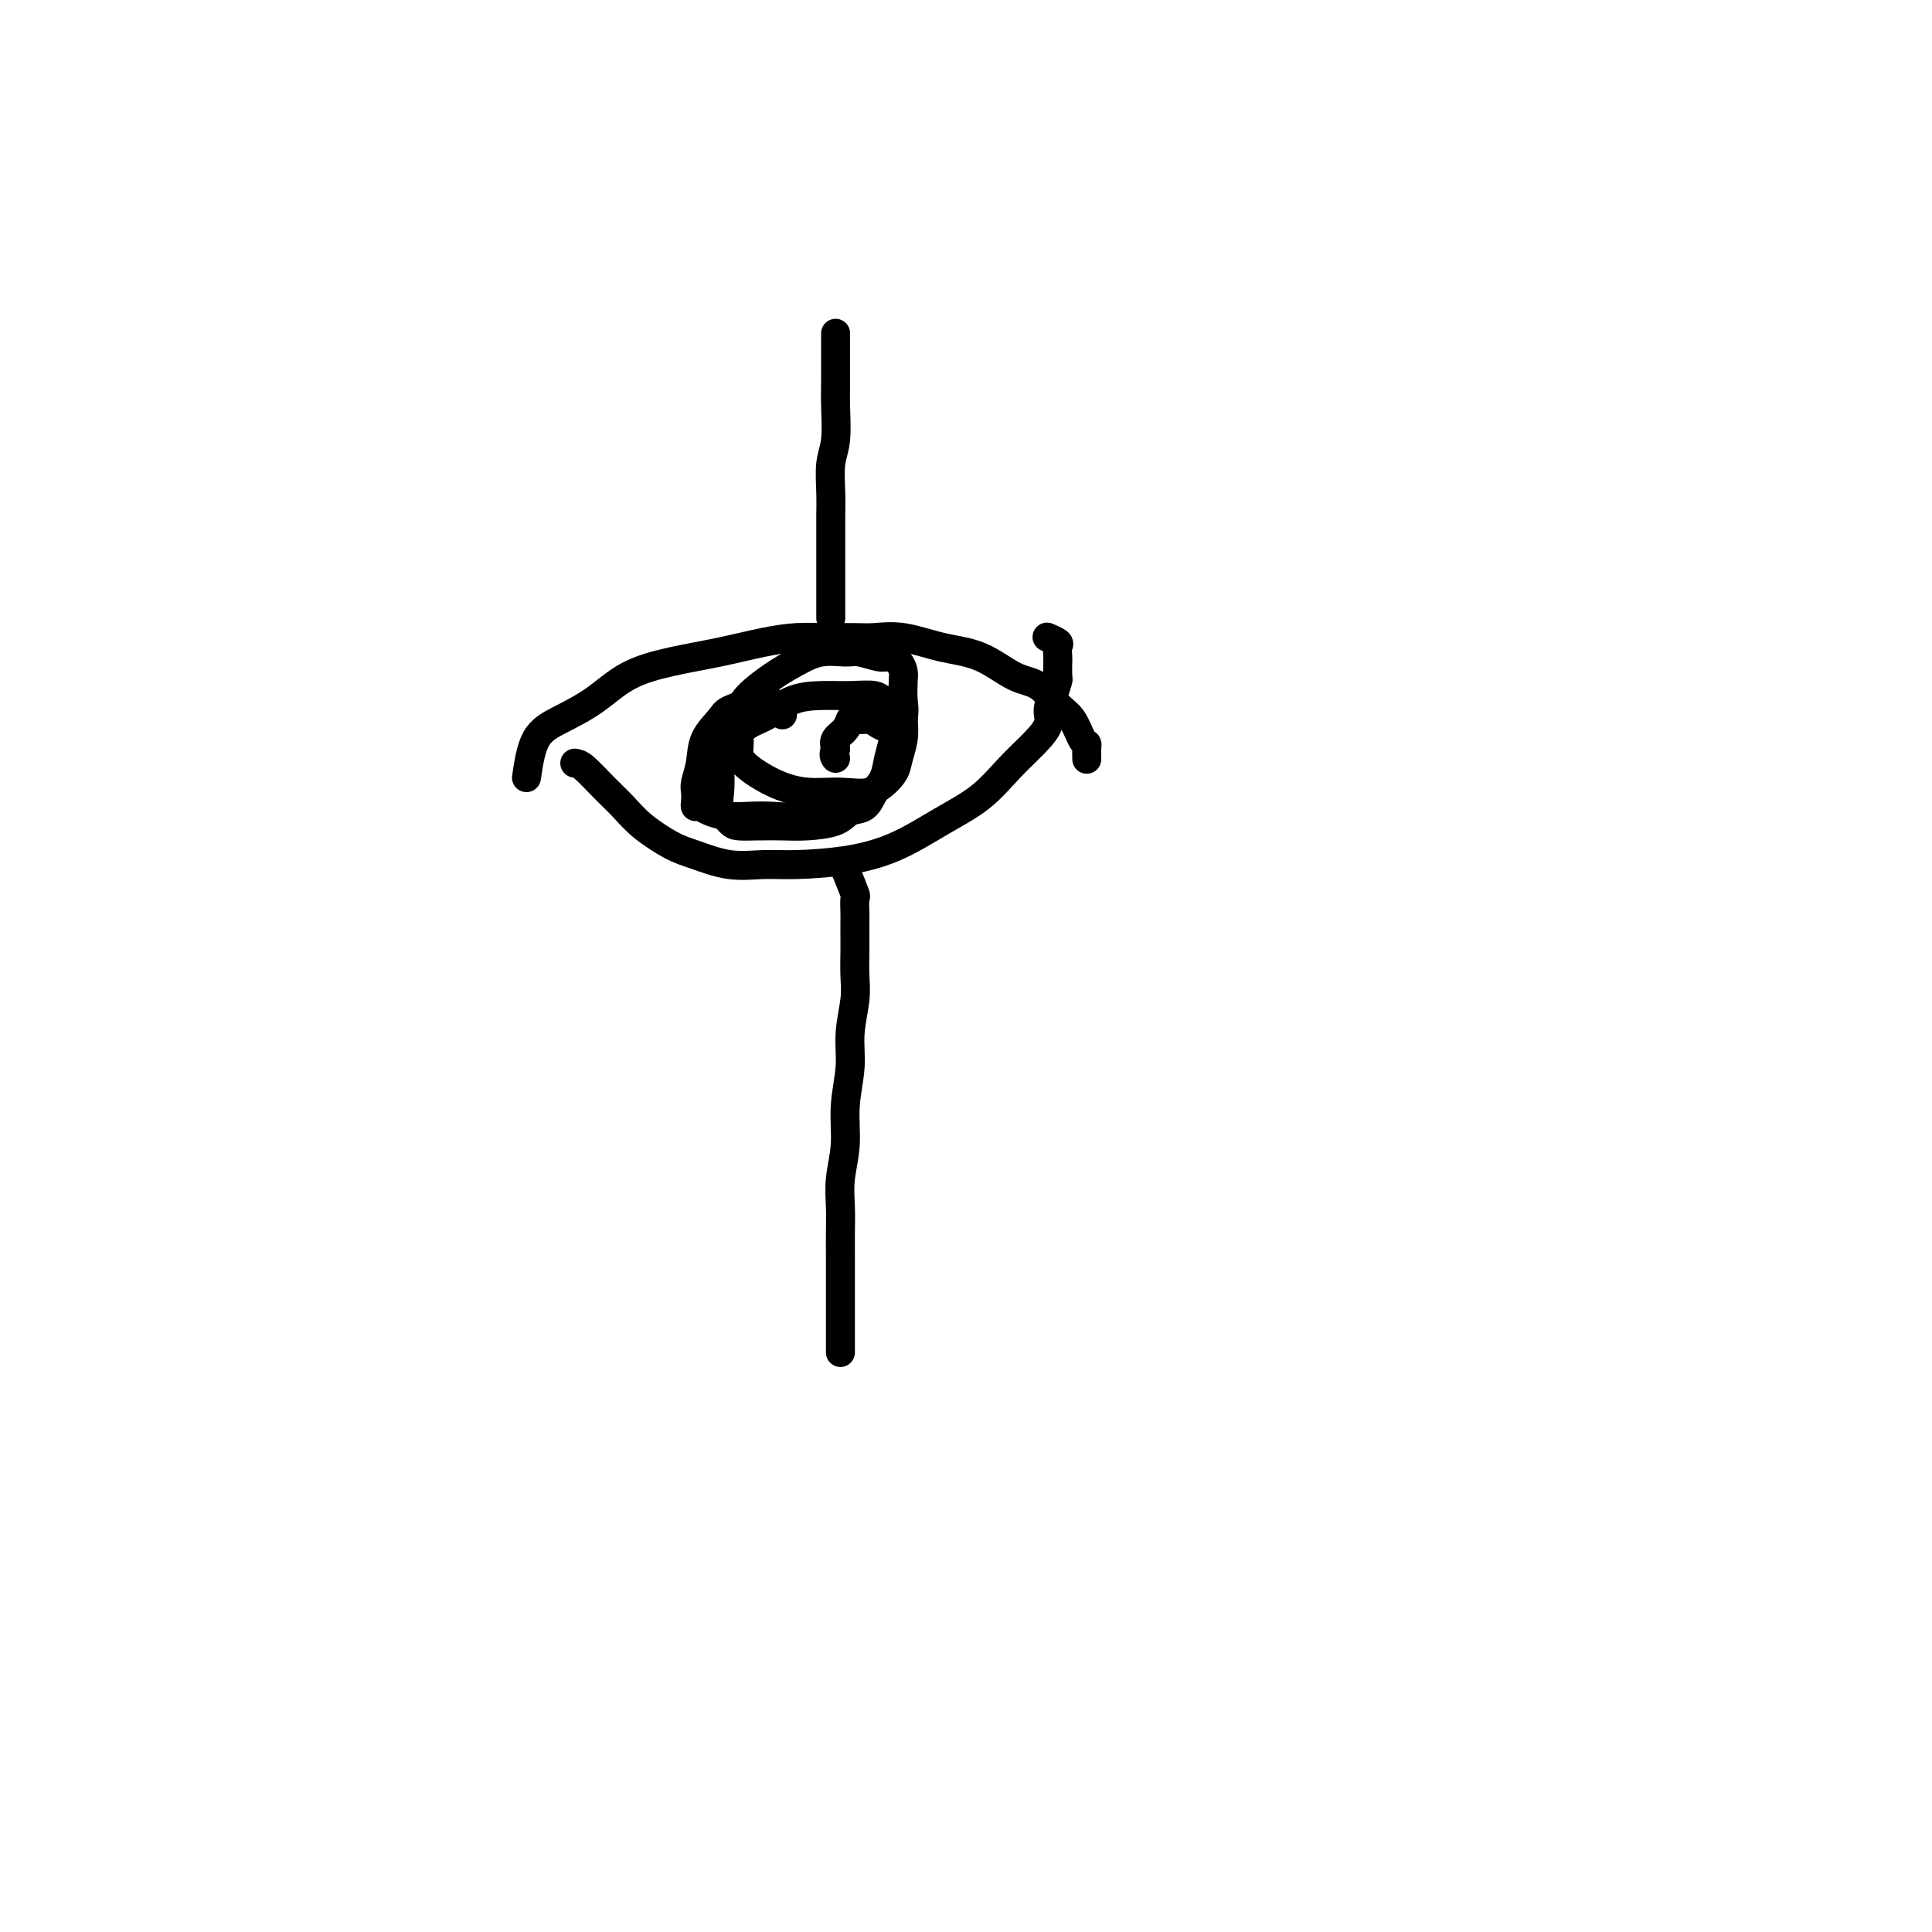 <svg viewBox='0 0 400 400' version='1.1' xmlns='http://www.w3.org/2000/svg' xmlns:xlink='http://www.w3.org/1999/xlink'><g fill='none' stroke='#000000' stroke-width='6' stroke-linecap='round' stroke-linejoin='round'><path d='M109,161c0.449,-3.015 0.899,-6.029 2,-8c1.101,-1.971 2.854,-2.898 5,-4c2.146,-1.102 4.687,-2.379 7,-4c2.313,-1.621 4.399,-3.587 7,-5c2.601,-1.413 5.716,-2.273 9,-3c3.284,-0.727 6.738,-1.319 10,-2c3.262,-0.681 6.331,-1.450 9,-2c2.669,-0.550 4.938,-0.881 7,-1c2.062,-0.119 3.917,-0.025 6,0c2.083,0.025 4.393,-0.018 6,0c1.607,0.018 2.512,0.096 4,0c1.488,-0.096 3.559,-0.365 6,0c2.441,0.365 5.251,1.365 8,2c2.749,0.635 5.436,0.906 8,2c2.564,1.094 5.005,3.011 7,4c1.995,0.989 3.543,1.049 5,2c1.457,0.951 2.821,2.792 4,4c1.179,1.208 2.172,1.781 3,3c0.828,1.219 1.490,3.084 2,4c0.510,0.916 0.869,0.885 1,1c0.131,0.115 0.035,0.377 0,1c-0.035,0.623 -0.010,1.607 0,2c0.010,0.393 0.005,0.197 0,0'/><path d='M119,158c0.492,0.066 0.984,0.133 2,1c1.016,0.867 2.555,2.535 4,4c1.445,1.465 2.796,2.726 4,4c1.204,1.274 2.260,2.562 4,4c1.740,1.438 4.165,3.027 6,4c1.835,0.973 3.082,1.331 5,2c1.918,0.669 4.509,1.650 7,2c2.491,0.350 4.883,0.068 7,0c2.117,-0.068 3.958,0.077 7,0c3.042,-0.077 7.285,-0.375 11,-1c3.715,-0.625 6.902,-1.577 10,-3c3.098,-1.423 6.106,-3.318 9,-5c2.894,-1.682 5.675,-3.149 8,-5c2.325,-1.851 4.195,-4.084 6,-6c1.805,-1.916 3.545,-3.516 5,-5c1.455,-1.484 2.624,-2.854 3,-4c0.376,-1.146 -0.043,-2.069 0,-3c0.043,-0.931 0.548,-1.869 1,-3c0.452,-1.131 0.853,-2.453 1,-3c0.147,-0.547 0.041,-0.317 0,-1c-0.041,-0.683 -0.019,-2.278 0,-3c0.019,-0.722 0.033,-0.572 0,-1c-0.033,-0.428 -0.112,-1.434 0,-2c0.112,-0.566 0.415,-0.691 0,-1c-0.415,-0.309 -1.547,-0.803 -2,-1c-0.453,-0.197 -0.226,-0.099 0,0'/><path d='M162,148c-1.998,-2.289 -3.996,-4.578 -5,-5c-1.004,-0.422 -1.014,1.023 -2,2c-0.986,0.977 -2.947,1.487 -4,2c-1.053,0.513 -1.196,1.029 -2,2c-0.804,0.971 -2.268,2.396 -3,4c-0.732,1.604 -0.733,3.386 -1,5c-0.267,1.614 -0.801,3.059 -1,4c-0.199,0.941 -0.063,1.379 0,2c0.063,0.621 0.053,1.424 0,2c-0.053,0.576 -0.150,0.925 0,1c0.150,0.075 0.548,-0.124 1,0c0.452,0.124 0.957,0.571 2,1c1.043,0.429 2.624,0.841 4,1c1.376,0.159 2.549,0.065 4,0c1.451,-0.065 3.182,-0.099 5,0c1.818,0.099 3.723,0.333 6,0c2.277,-0.333 4.924,-1.232 7,-2c2.076,-0.768 3.579,-1.405 5,-2c1.421,-0.595 2.759,-1.148 4,-2c1.241,-0.852 2.384,-2.001 3,-3c0.616,-0.999 0.704,-1.846 1,-3c0.296,-1.154 0.799,-2.615 1,-4c0.201,-1.385 0.101,-2.692 0,-4'/><path d='M187,149c0.312,-2.390 0.091,-2.865 0,-4c-0.091,-1.135 -0.053,-2.930 0,-4c0.053,-1.070 0.120,-1.415 0,-2c-0.120,-0.585 -0.428,-1.410 -1,-2c-0.572,-0.590 -1.408,-0.944 -2,-1c-0.592,-0.056 -0.940,0.187 -2,0c-1.060,-0.187 -2.830,-0.802 -4,-1c-1.170,-0.198 -1.738,0.023 -3,0c-1.262,-0.023 -3.216,-0.288 -5,0c-1.784,0.288 -3.398,1.129 -5,2c-1.602,0.871 -3.193,1.772 -5,3c-1.807,1.228 -3.829,2.785 -5,4c-1.171,1.215 -1.490,2.090 -2,3c-0.510,0.910 -1.210,1.856 -2,3c-0.790,1.144 -1.669,2.485 -2,4c-0.331,1.515 -0.112,3.205 0,5c0.112,1.795 0.118,3.696 0,5c-0.118,1.304 -0.360,2.009 0,3c0.360,0.991 1.321,2.266 2,3c0.679,0.734 1.074,0.927 2,1c0.926,0.073 2.383,0.026 4,0c1.617,-0.026 3.396,-0.033 5,0c1.604,0.033 3.034,0.105 5,0c1.966,-0.105 4.467,-0.386 6,-1c1.533,-0.614 2.098,-1.560 3,-2c0.902,-0.440 2.140,-0.376 3,-1c0.860,-0.624 1.341,-1.938 2,-3c0.659,-1.062 1.496,-1.872 2,-3c0.504,-1.128 0.674,-2.573 1,-4c0.326,-1.427 0.807,-2.836 1,-4c0.193,-1.164 0.096,-2.082 0,-3'/><path d='M185,150c0.317,-2.051 0.109,-1.678 0,-2c-0.109,-0.322 -0.120,-1.340 0,-2c0.120,-0.660 0.372,-0.962 0,-1c-0.372,-0.038 -1.368,0.187 -2,0c-0.632,-0.187 -0.899,-0.786 -2,-1c-1.101,-0.214 -3.036,-0.041 -5,0c-1.964,0.041 -3.956,-0.049 -6,0c-2.044,0.049 -4.141,0.236 -6,1c-1.859,0.764 -3.479,2.105 -5,3c-1.521,0.895 -2.944,1.344 -4,2c-1.056,0.656 -1.744,1.520 -2,2c-0.256,0.480 -0.080,0.578 0,1c0.080,0.422 0.063,1.170 0,2c-0.063,0.830 -0.173,1.741 1,3c1.173,1.259 3.627,2.865 6,4c2.373,1.135 4.663,1.801 7,2c2.337,0.199 4.721,-0.067 7,0c2.279,0.067 4.453,0.466 6,0c1.547,-0.466 2.468,-1.798 3,-3c0.532,-1.202 0.676,-2.272 1,-3c0.324,-0.728 0.827,-1.112 1,-2c0.173,-0.888 0.017,-2.280 0,-3c-0.017,-0.720 0.104,-0.767 0,-1c-0.104,-0.233 -0.434,-0.653 -1,-1c-0.566,-0.347 -1.369,-0.623 -2,-1c-0.631,-0.377 -1.091,-0.855 -2,-1c-0.909,-0.145 -2.269,0.044 -3,0c-0.731,-0.044 -0.835,-0.321 -1,0c-0.165,0.321 -0.391,1.240 -1,2c-0.609,0.760 -1.603,1.360 -2,2c-0.397,0.640 -0.199,1.320 0,2'/><path d='M173,155c-0.622,1.378 -0.178,1.822 0,2c0.178,0.178 0.089,0.089 0,0'/><path d='M173,69c-0.002,1.650 -0.004,3.300 0,5c0.004,1.700 0.015,3.451 0,5c-0.015,1.549 -0.057,2.896 0,5c0.057,2.104 0.211,4.965 0,7c-0.211,2.035 -0.789,3.243 -1,5c-0.211,1.757 -0.057,4.061 0,6c0.057,1.939 0.015,3.512 0,5c-0.015,1.488 -0.004,2.892 0,4c0.004,1.108 0.001,1.920 0,3c-0.001,1.080 -0.000,2.429 0,3c0.000,0.571 0.000,0.363 0,1c-0.000,0.637 -0.000,2.117 0,3c0.000,0.883 0.000,1.168 0,2c-0.000,0.832 -0.000,2.209 0,3c0.000,0.791 0.000,0.996 0,1c-0.000,0.004 -0.000,-0.191 0,0c0.000,0.191 0.000,0.769 0,1c-0.000,0.231 -0.000,0.116 0,0'/><path d='M175,180c0.845,2.080 1.691,4.160 2,5c0.309,0.840 0.083,0.439 0,1c-0.083,0.561 -0.023,2.085 0,3c0.023,0.915 0.007,1.221 0,2c-0.007,0.779 -0.006,2.030 0,3c0.006,0.970 0.017,1.660 0,3c-0.017,1.340 -0.061,3.332 0,5c0.061,1.668 0.228,3.014 0,5c-0.228,1.986 -0.849,4.613 -1,7c-0.151,2.387 0.170,4.535 0,7c-0.170,2.465 -0.830,5.245 -1,8c-0.170,2.755 0.151,5.483 0,8c-0.151,2.517 -0.772,4.823 -1,7c-0.228,2.177 -0.061,4.223 0,6c0.061,1.777 0.016,3.283 0,5c-0.016,1.717 -0.004,3.643 0,6c0.004,2.357 0.001,5.144 0,7c-0.001,1.856 -0.000,2.781 0,4c0.000,1.219 0.000,2.733 0,4c-0.000,1.267 -0.000,2.288 0,3c0.000,0.712 0.000,1.115 0,1c-0.000,-0.115 -0.000,-0.747 0,-1c0.000,-0.253 0.000,-0.126 0,0'/></g>
</svg>